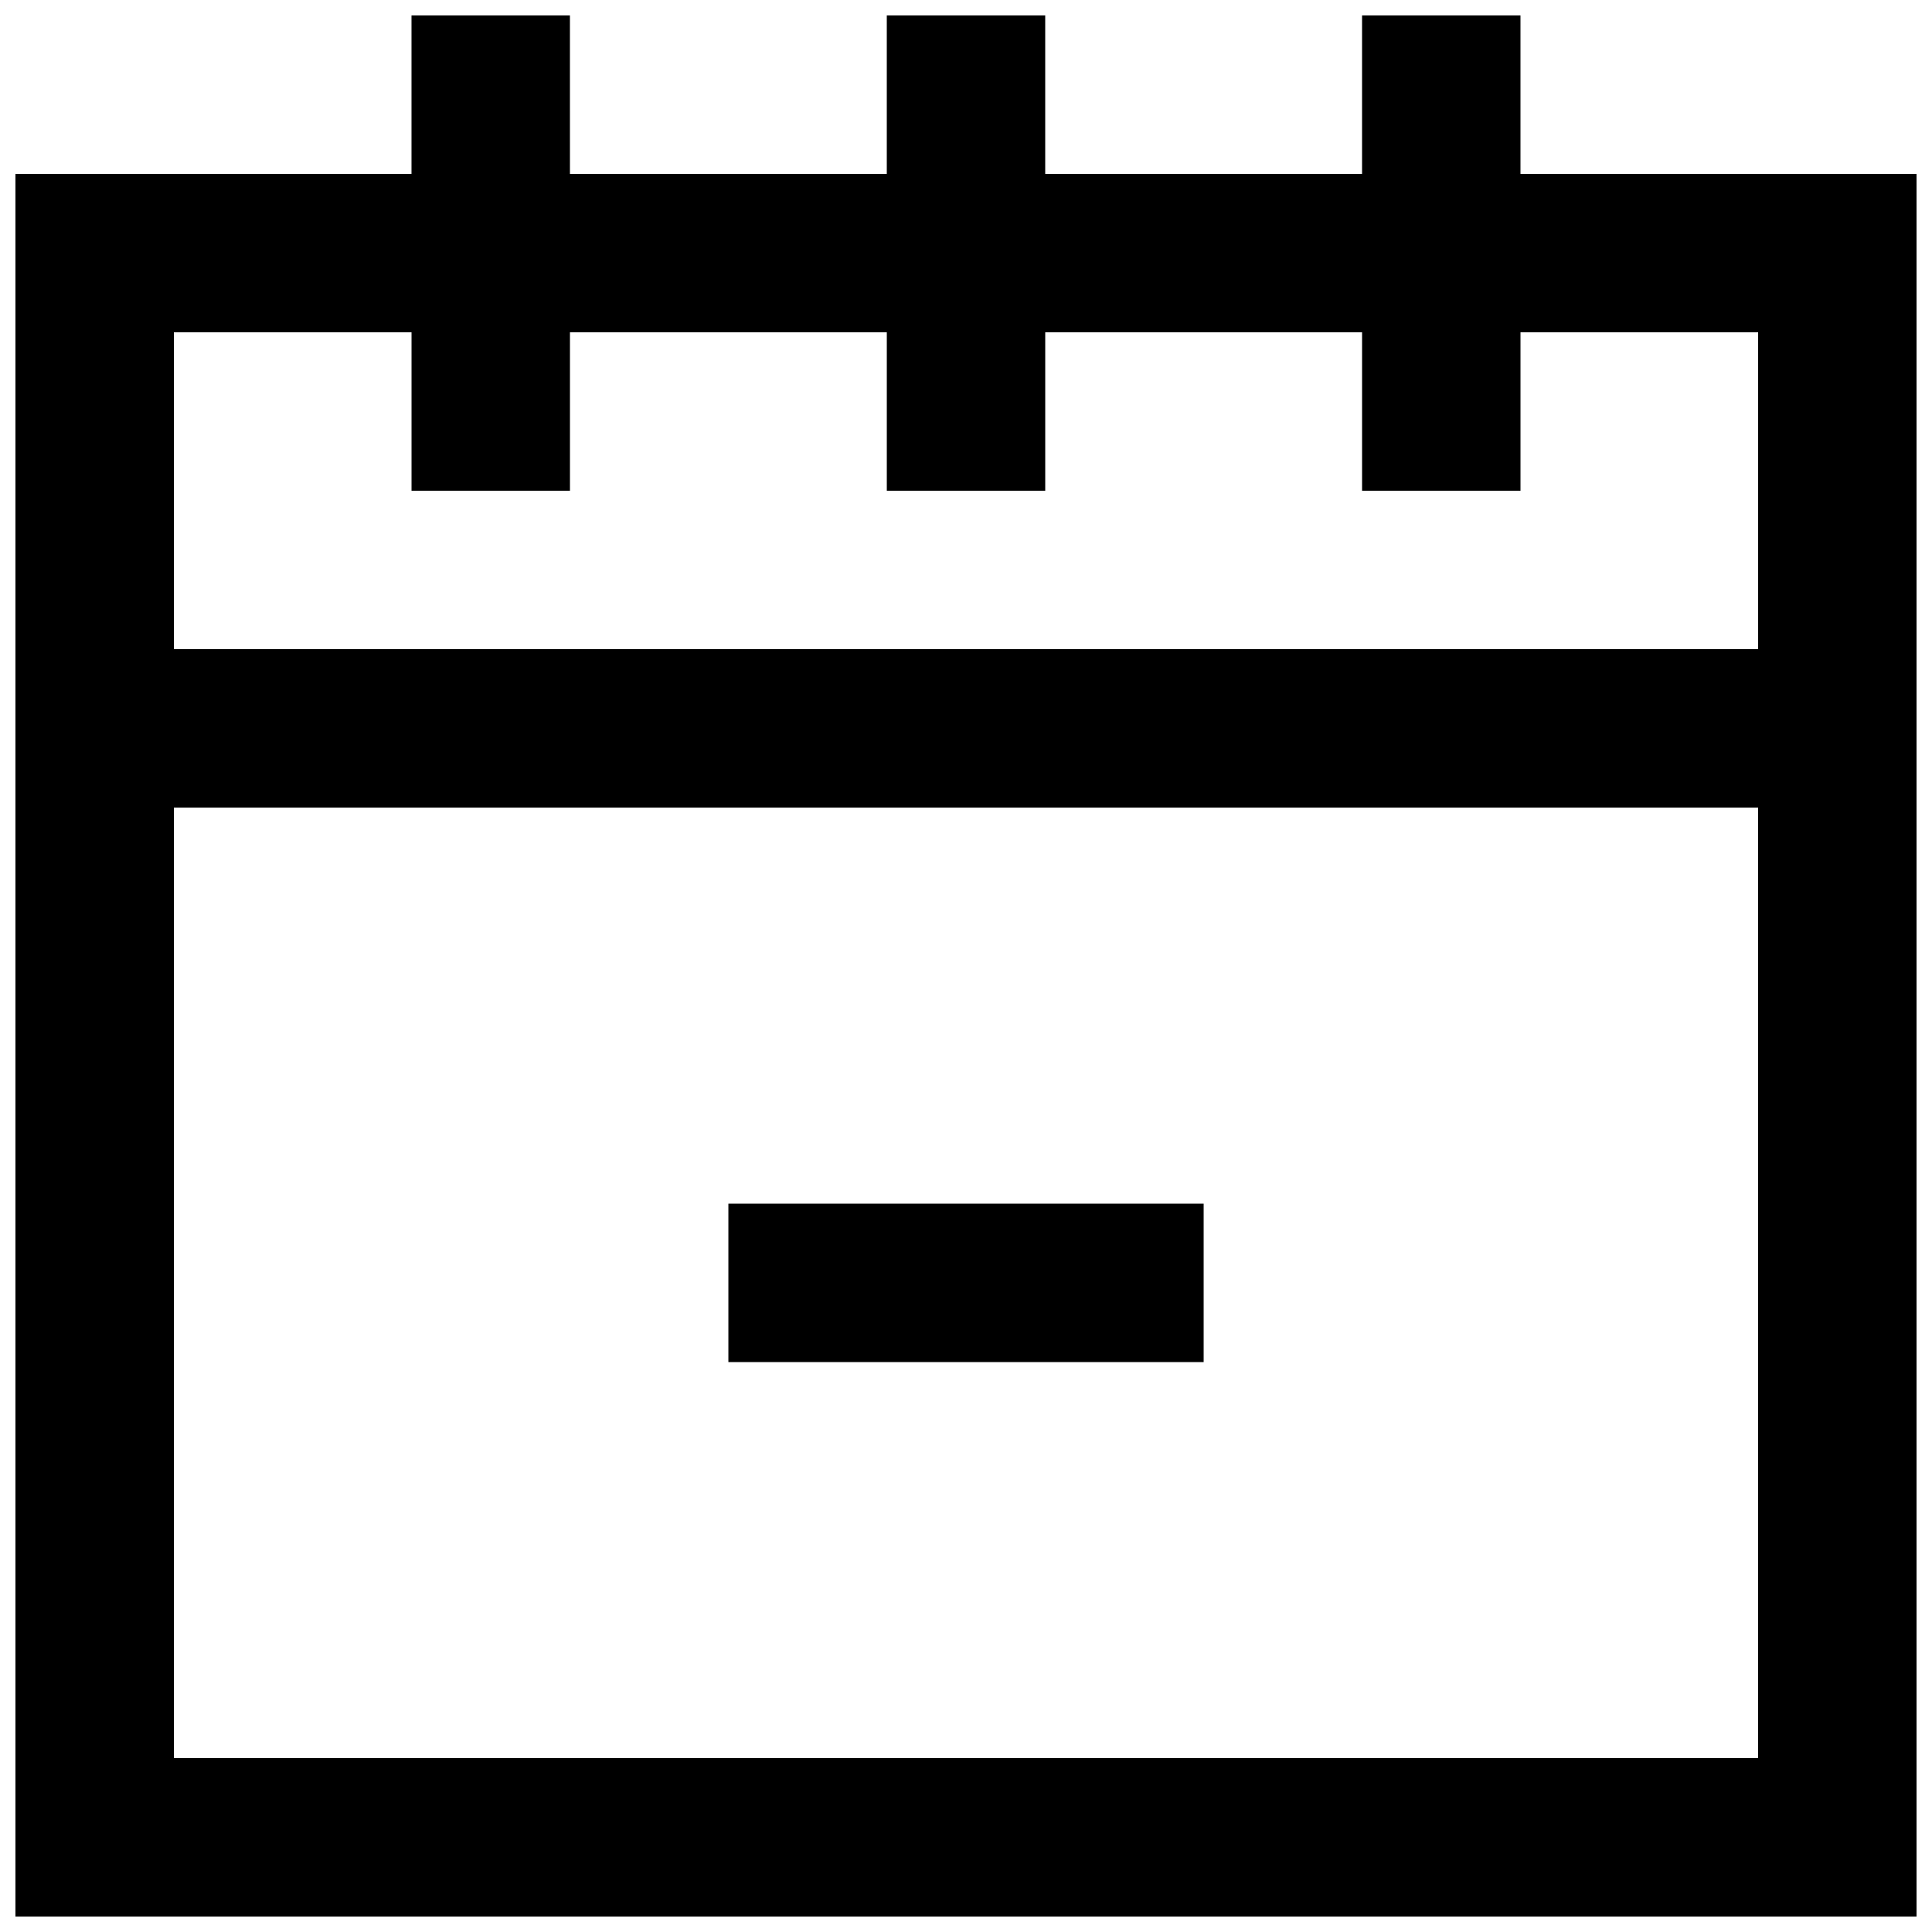 <?xml version="1.0" encoding="UTF-8"?>
<!-- Uploaded to: ICON Repo, www.iconrepo.com, Generator: ICON Repo Mixer Tools -->
<svg width="800px" height="800px" version="1.1" viewBox="144 144 512 512" xmlns="http://www.w3.org/2000/svg">
 <defs>
  <clipPath id="a">
   <path d="m148.09 148.09h503.81v503.81h-503.81z"/>
  </clipPath>
 </defs>
 <g clip-path="url(#a)">
  <path d="m295.04 190.08h83.969v-41.984h41.984v41.984h83.965v-41.984h41.984v41.984h104.96v461.82h-503.81v-461.82h104.96v-41.984h41.984zm314.88 167.94h-419.84v251.9h419.84zm-356.86-125.95h-62.977v83.969h419.84v-83.969h-62.977v41.984h-41.984v-41.984h-83.965v41.984h-41.984v-41.984h-83.969v41.984h-41.984zm209.92 230.91v41.98h-125.95v-41.98z" fill-rule="evenodd"/>
 </g>
</svg>